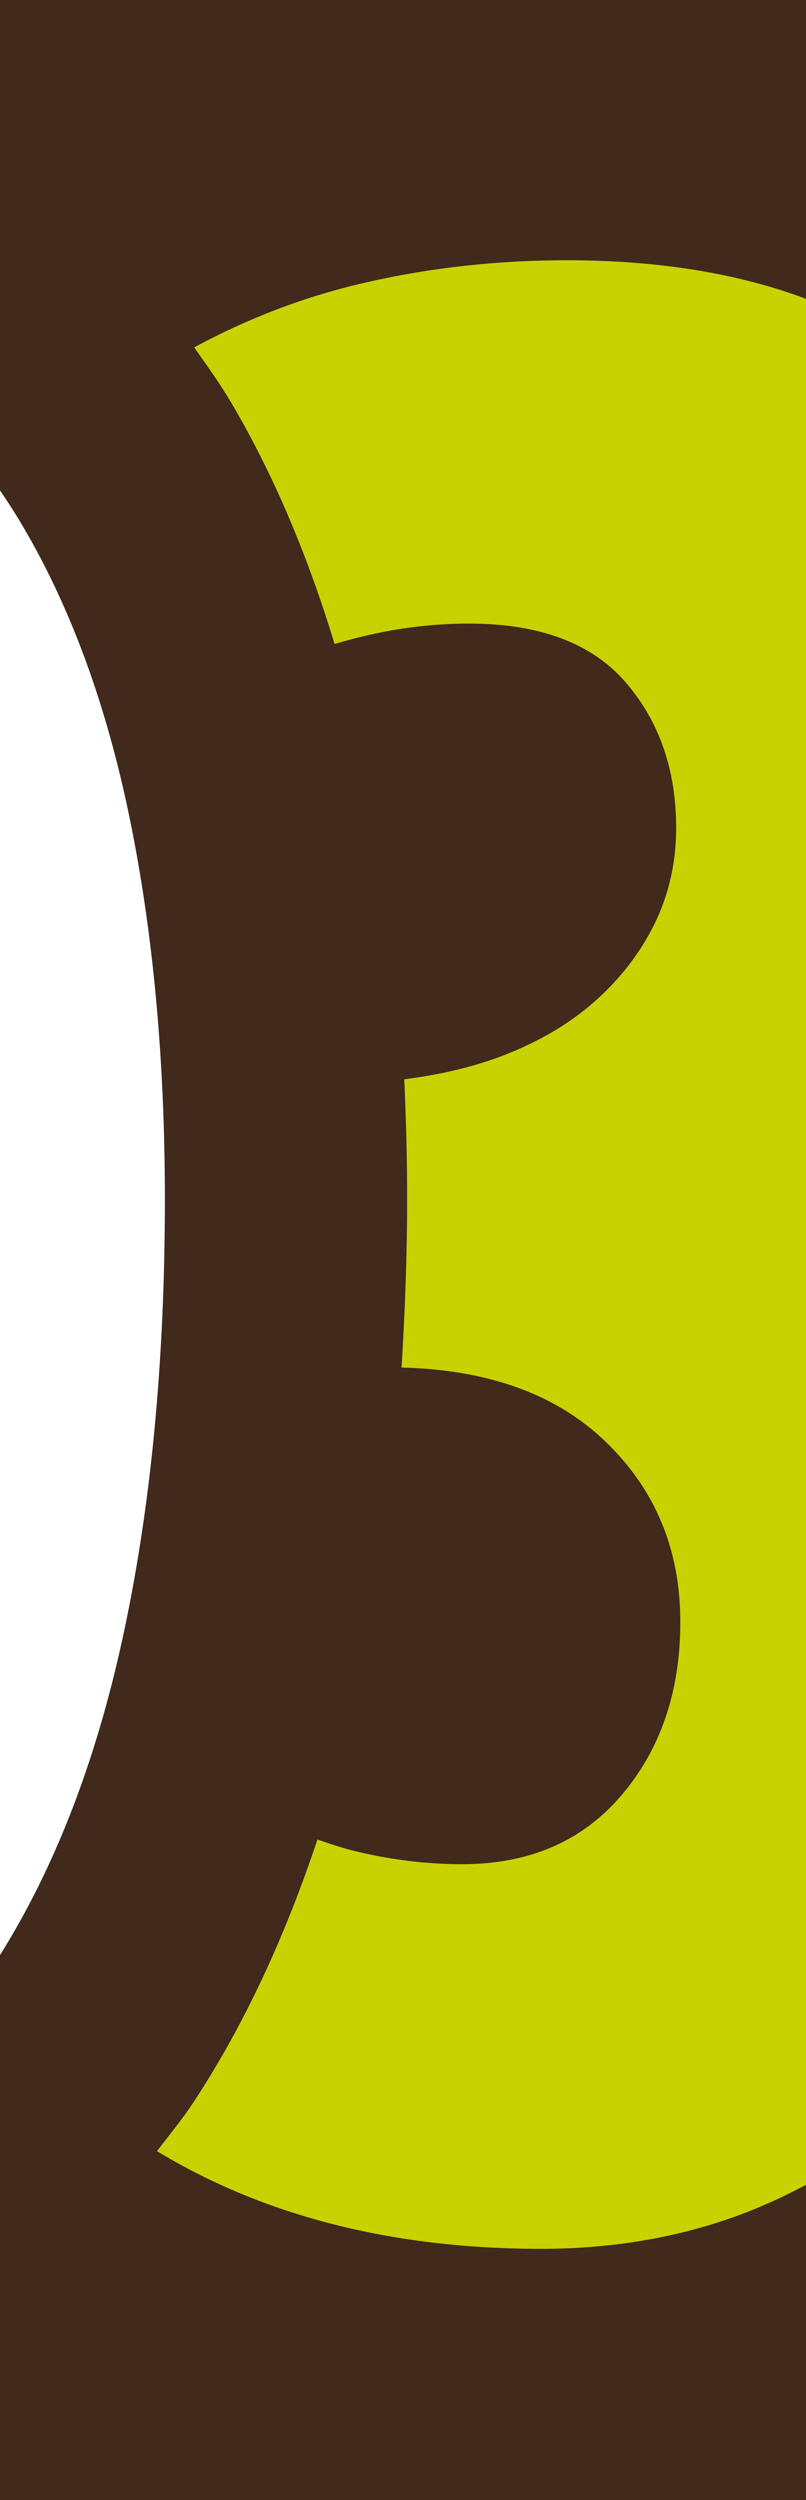 <?xml version="1.0" encoding="utf-8"?>
<!-- Generator: Adobe Illustrator 13.0.0, SVG Export Plug-In . SVG Version: 6.00 Build 14948)  -->
<!DOCTYPE svg PUBLIC "-//W3C//DTD SVG 1.1//EN" "http://www.w3.org/Graphics/SVG/1.1/DTD/svg11.dtd">
<svg version="1.1"
	 xmlns:x="http://ns.adobe.com/Extensibility/1.0/" xmlns:i="http://ns.adobe.com/AdobeIllustrator/10.0/" xmlns:graph="http://ns.adobe.com/Graphs/1.0/" i:viewOrigin="168.5 411.5" i:rulerOrigin="0 0" i:pageBounds="0 328 496 0"
	 xmlns="http://www.w3.org/2000/svg" xmlns:xlink="http://www.w3.org/1999/xlink" xmlns:a="http://ns.adobe.com/AdobeSVGViewerExtensions/3.0/"
	 x="0px" y="0px" width="160px" height="496px" viewBox="0 0 160 496" enable-background="new 0 0 160 496" xml:space="preserve">
<g id="Ebene_1" i:layer="yes" i:dimmedPercent="50" i:rgbTrio="#4F008000FFFF">
	<rect fill="#41291B" width="160" height="496"/>
	<path fill="#C8D200" d="M72.496,56.073C60.53,58.806,49.25,63.142,38.552,68.92c2.515,3.6,5.094,7.142,7.375,11.011
		c8.395,14.231,15.165,30.336,20.492,47.84c8.825-2.646,17.766-4.088,26.853-4.052c14.006,0.043,24.34,3.964,31.015,11.754
		c6.66,7.782,9.976,17.453,9.94,29.018c-0.029,6.398-1.327,12.41-3.929,18.036c-2.638,5.619-6.368,10.72-11.259,15.267
		c-4.883,4.547-10.821,8.249-17.854,11.105c-6.332,2.594-13.379,4.263-20.936,5.239c0.357,7.775,0.569,15.696,0.569,23.793
		c0,11.484-0.438,22.546-1.108,33.39c16.943,0.423,30.402,5.145,40.167,14.385c10.158,9.612,15.245,21.738,15.172,36.349
		c-0.043,13.7-3.971,25.098-11.754,34.214c-7.805,9.109-18.393,13.635-31.802,13.591c-7.003-0.029-14.006-0.89-20.979-2.587
		c-2.646-0.642-5.072-1.473-7.499-2.311c-6.449,19.312-14.574,36.902-24.645,52.184c-2.237,3.403-4.788,6.449-7.214,9.641
		c21.22,12.826,46.434,19.282,75.612,19.385c17.053,0.065,32.596-3.075,46.602-9.43c2.269-1.026,4.466-2.135,6.631-3.281V59.291
		c-13.381-5.02-28.984-7.587-46.856-7.656C99.138,51.591,85.591,53.057,72.496,56.073z"/>
	<path fill="#FFFFFF" d="M32.729,237.94c0-27.583-2.31-52.687-6.916-75.255c-4.598-22.59-11.703-42.033-21.308-58.327
		c-1.441-2.44-2.949-4.789-4.506-7.066v290.6c10.807-17.247,18.897-38.061,24.247-62.455
		C29.88,299.728,32.729,270.564,32.729,237.94z"/>
</g>
</svg>
